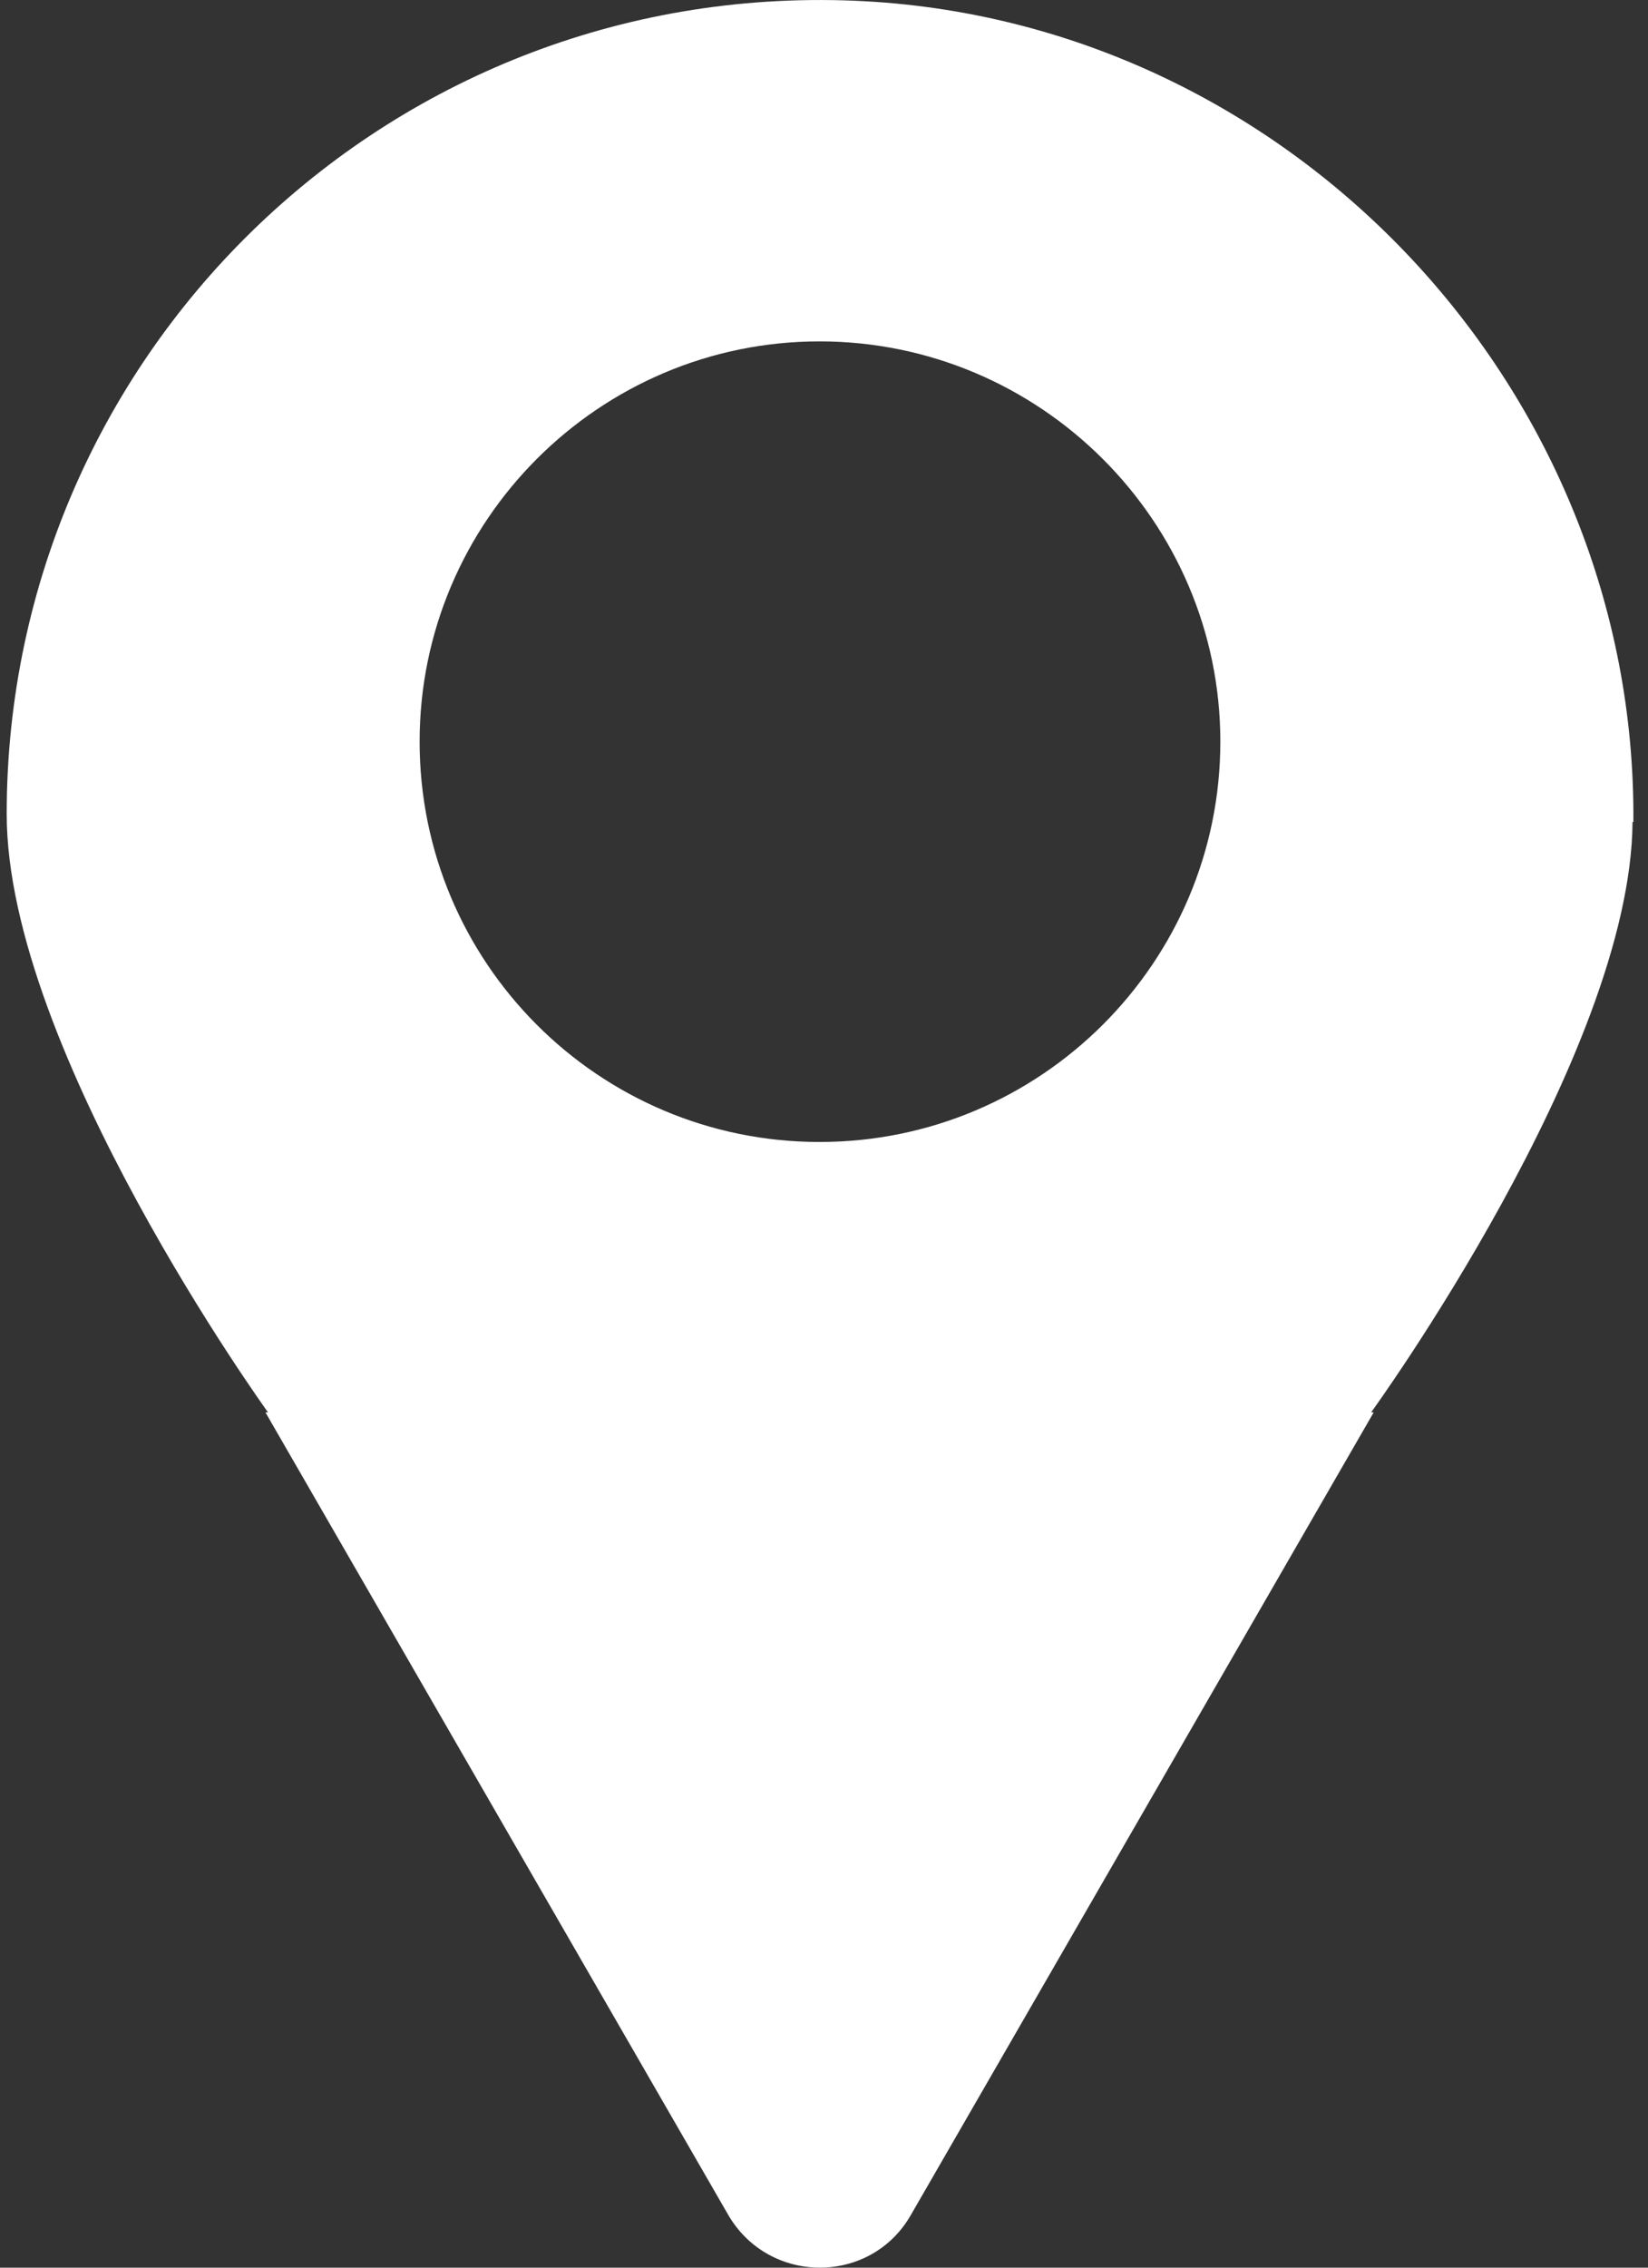 <svg xmlns="http://www.w3.org/2000/svg" width="16" height="22" viewBox="0 0 16 22" fill="none"><rect x="0" y="0" width="16" height="22" fill="#333333" stroke="none"/><path d="M15.858 7.974C15.892 3.794 12.567 0.24 8.397 0.012C3.837 -0.234 0.065 3.388 0.065 7.897C0.065 10.191 2.602 13.702 2.602 13.702H2.577L7.069 21.486C7.466 22.171 8.456 22.171 8.845 21.486L13.337 13.702H13.312C13.312 13.702 15.833 10.233 15.85 7.974H15.858ZM7.957 11.079C5.808 11.079 4.074 9.336 4.074 7.195C4.074 5.055 5.817 3.312 7.957 3.312C10.097 3.312 11.848 5.055 11.848 7.195C11.848 9.336 10.106 11.079 7.957 11.079Z" fill="white"></path></svg>